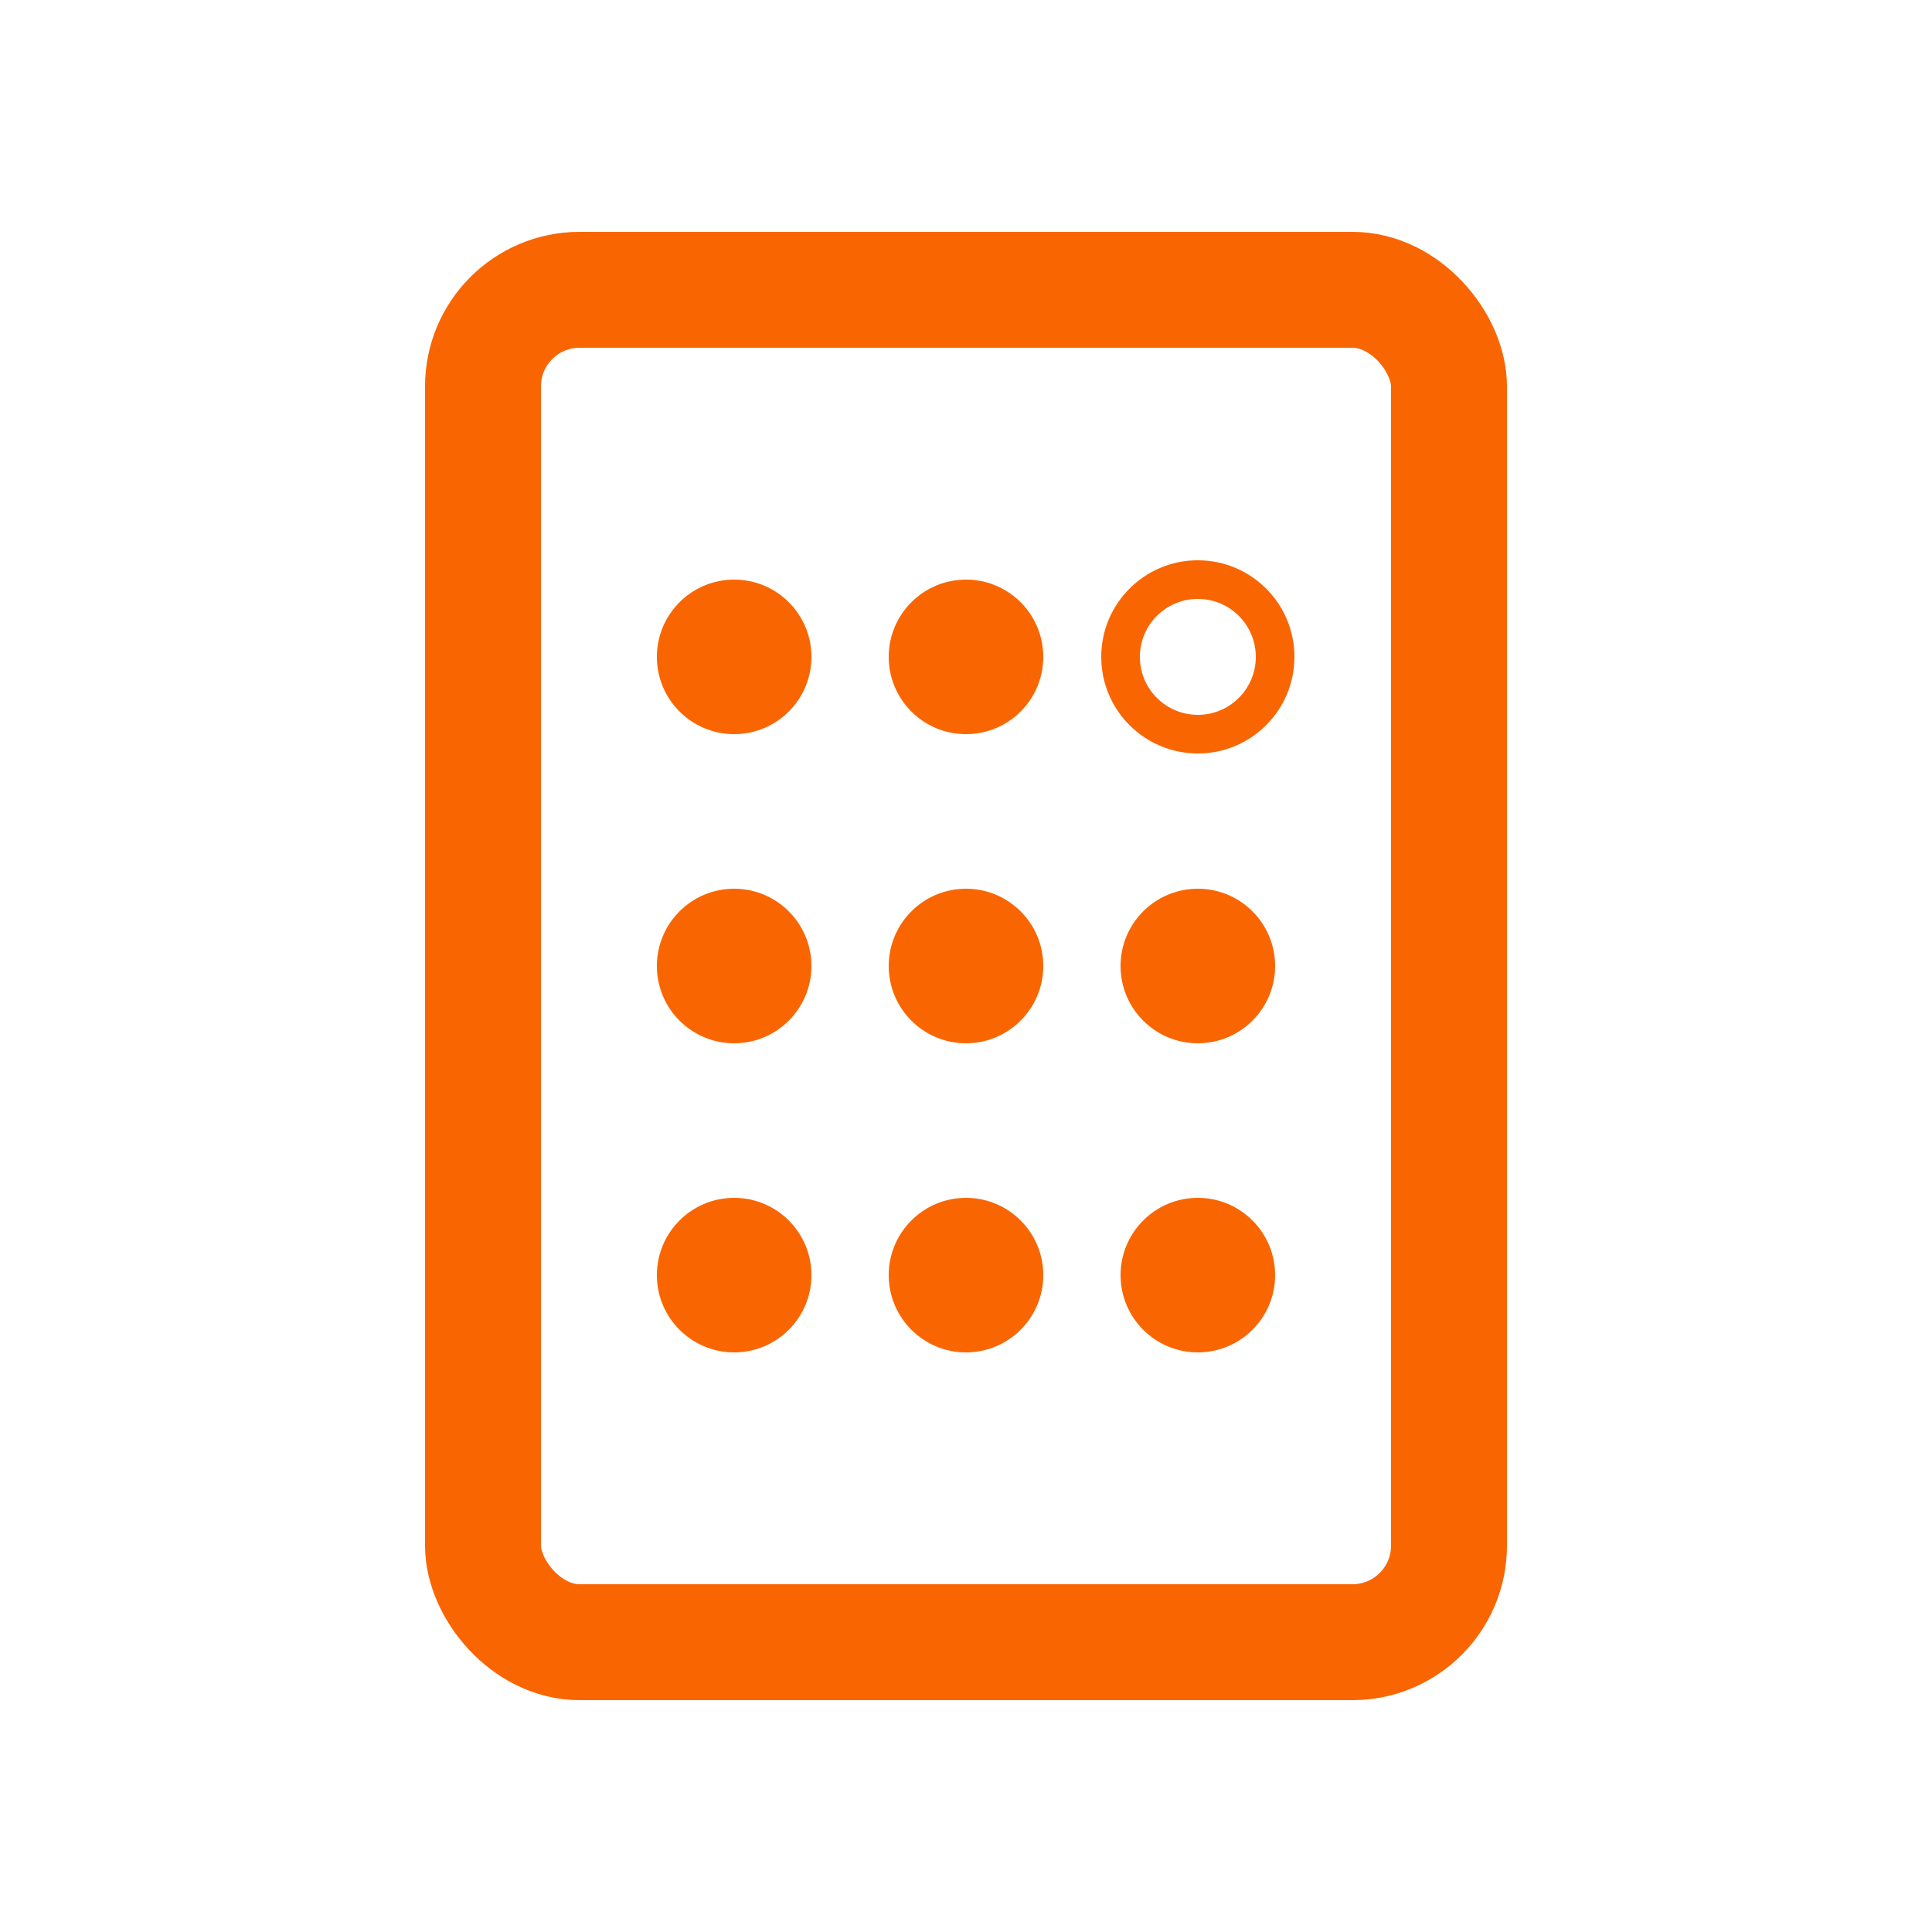 <svg width="50" height="50" viewBox="0 0 50 50" fill="none" xmlns="http://www.w3.org/2000/svg">
<rect x="12.5" y="7.5" width="25" height="35" rx="2.5" stroke="#F96601" stroke-width="3"/>
<circle cx="19" cy="17" r="2" fill="#F96601"/>
<circle cx="19" cy="25" r="2" fill="#F96601"/>
<circle cx="19" cy="33" r="2" fill="#F96601"/>
<circle cx="25" cy="17" r="2" fill="#F96601"/>
<circle cx="25" cy="25" r="2" fill="#F96601"/>
<circle cx="25" cy="33" r="2" fill="#F96601"/>
<circle cx="31" cy="17" r="2" stroke="#F96601"/>
<circle cx="31" cy="25" r="2" fill="#F96601"/>
<circle cx="31" cy="33" r="2" fill="#F96601"/>
</svg>
